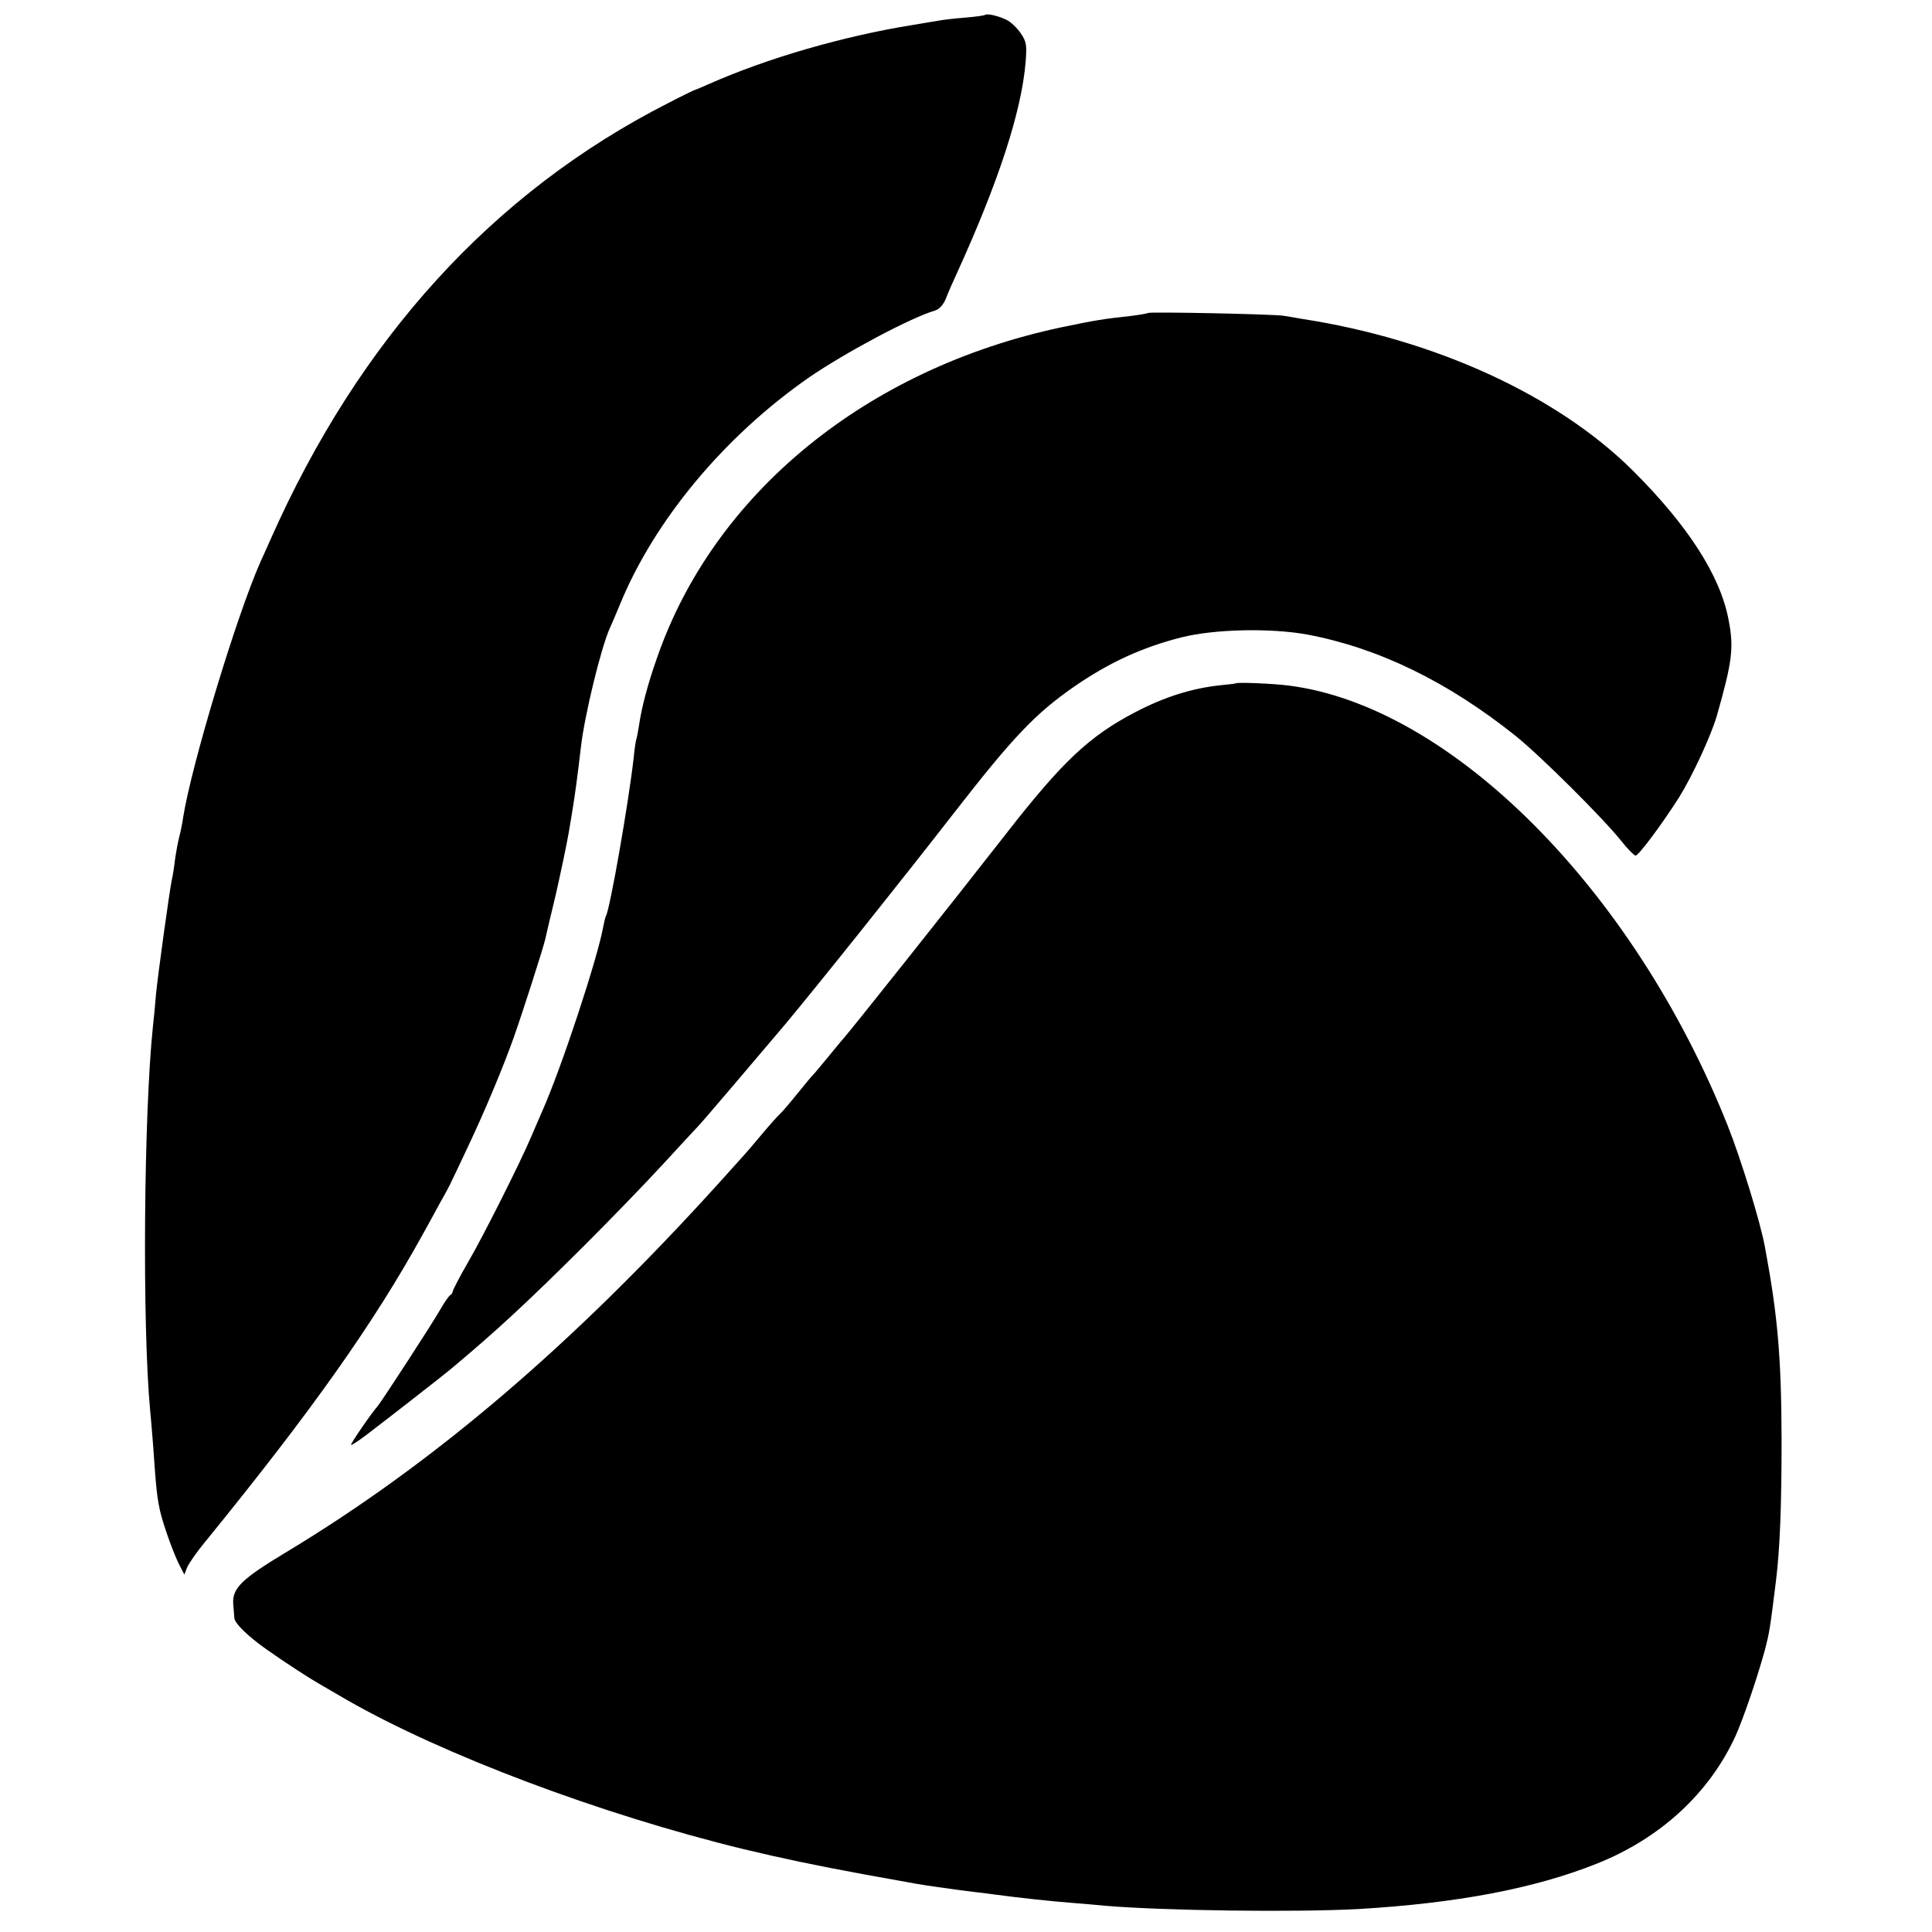 <?xml version="1.0" encoding="UTF-8" standalone="no"?>
<svg xmlns="http://www.w3.org/2000/svg" version="1.0" width="700pt" height="700pt" viewBox="0 0 700 700" preserveAspectRatio="xMidYMid meet">
  <g transform="translate(0,700) scale(0.1,-0.1)" fill="#000000" stroke="none">
    <path d="M3569 6946 c-2 -2 -35 -7 -74 -10 -38 -3 -81 -8 -95 -11 -14 -2 -54 -9 -90 -15 -251 -40 -529 -120 -745 -216 -22 -10 -42 -18 -45 -19 -3 0 -48 -22 -100 -49 -634 -323 -1118 -854 -1440 -1581 -12 -27 -28 -63 -36 -80 -87 -196 -251 -738 -281 -930 -2 -16 -8 -46 -13 -65 -5 -19 -12 -57 -16 -85 -3 -27 -8 -59 -11 -70 -9 -43 -52 -354 -58 -420 -3 -38 -8 -90 -11 -115 -33 -315 -39 -1081 -10 -1390 2 -19 7 -78 11 -130 11 -160 14 -183 25 -235 13 -55 53 -166 75 -205 l13 -25 10 26 c6 14 34 55 64 91 389 478 612 793 791 1118 17 30 45 82 63 115 19 33 37 67 40 75 4 8 30 62 57 120 64 135 130 293 168 400 32 90 106 321 114 355 2 11 20 85 39 165 18 80 39 179 46 220 7 41 14 82 15 90 8 48 18 122 30 225 13 114 74 364 105 430 5 11 21 48 35 82 125 307 380 613 687 826 128 88 367 216 456 242 15 4 30 21 39 43 8 21 26 62 40 92 152 334 234 586 249 765 5 63 3 74 -18 105 -13 19 -36 41 -51 48 -30 15 -72 24 -78 18z"></path>
    <path d="M4159 5866 c-2 -2 -31 -7 -64 -11 -100 -11 -125 -15 -250 -41 -706 -150 -1259 -602 -1465 -1199 -33 -93 -56 -181 -65 -245 -4 -24 -8 -47 -10 -50 -1 -3 -6 -32 -9 -65 -18 -160 -86 -551 -101 -575 -2 -4 -6 -20 -9 -36 -20 -114 -152 -514 -221 -669 -12 -27 -30 -70 -41 -95 -38 -90 -173 -359 -228 -453 -31 -54 -56 -102 -56 -107 0 -4 -4 -10 -8 -12 -4 -1 -21 -25 -37 -53 -29 -51 -211 -331 -227 -350 -26 -30 -99 -137 -96 -140 2 -2 28 15 58 38 74 56 271 210 299 233 169 141 280 244 491 454 91 91 220 224 285 295 66 72 122 132 125 135 8 7 223 260 316 370 120 144 419 518 614 769 210 270 291 355 430 452 129 89 249 144 392 180 121 30 322 34 454 10 256 -48 507 -169 755 -367 91 -73 319 -300 384 -382 22 -28 45 -51 51 -52 11 0 93 110 157 210 48 77 115 221 137 295 56 197 63 247 43 349 -30 160 -147 342 -348 542 -274 272 -717 475 -1200 549 -16 3 -46 8 -65 11 -39 6 -485 15 -491 10z"></path>
    <path d="M4477 4524 c-1 -1 -27 -4 -57 -7 -102 -11 -201 -42 -308 -98 -166 -87 -263 -178 -470 -444 -203 -260 -549 -695 -587 -739 -6 -6 -30 -36 -55 -66 -25 -30 -47 -57 -50 -60 -4 -3 -30 -34 -59 -70 -29 -36 -58 -70 -64 -75 -7 -6 -37 -39 -67 -75 -30 -36 -59 -70 -65 -76 -5 -6 -46 -51 -90 -100 -532 -588 -1035 -1017 -1570 -1339 -161 -97 -194 -130 -190 -187 2 -18 3 -41 4 -50 1 -20 51 -68 118 -115 68 -48 153 -103 188 -123 17 -10 64 -37 105 -61 347 -198 917 -413 1435 -539 133 -32 266 -60 435 -91 208 -38 204 -37 259 -45 25 -3 57 -8 71 -10 14 -2 45 -6 70 -9 25 -3 61 -7 80 -10 89 -12 193 -23 280 -30 36 -3 88 -7 115 -10 214 -18 686 -24 914 -12 358 21 639 74 865 164 232 92 409 256 504 463 29 65 77 205 106 310 17 65 19 77 41 255 14 115 20 267 20 510 -1 299 -14 448 -60 695 -16 90 -87 320 -135 441 -341 857 -1003 1520 -1590 1595 -53 7 -188 13 -193 8z"></path>
  </g>
</svg>
